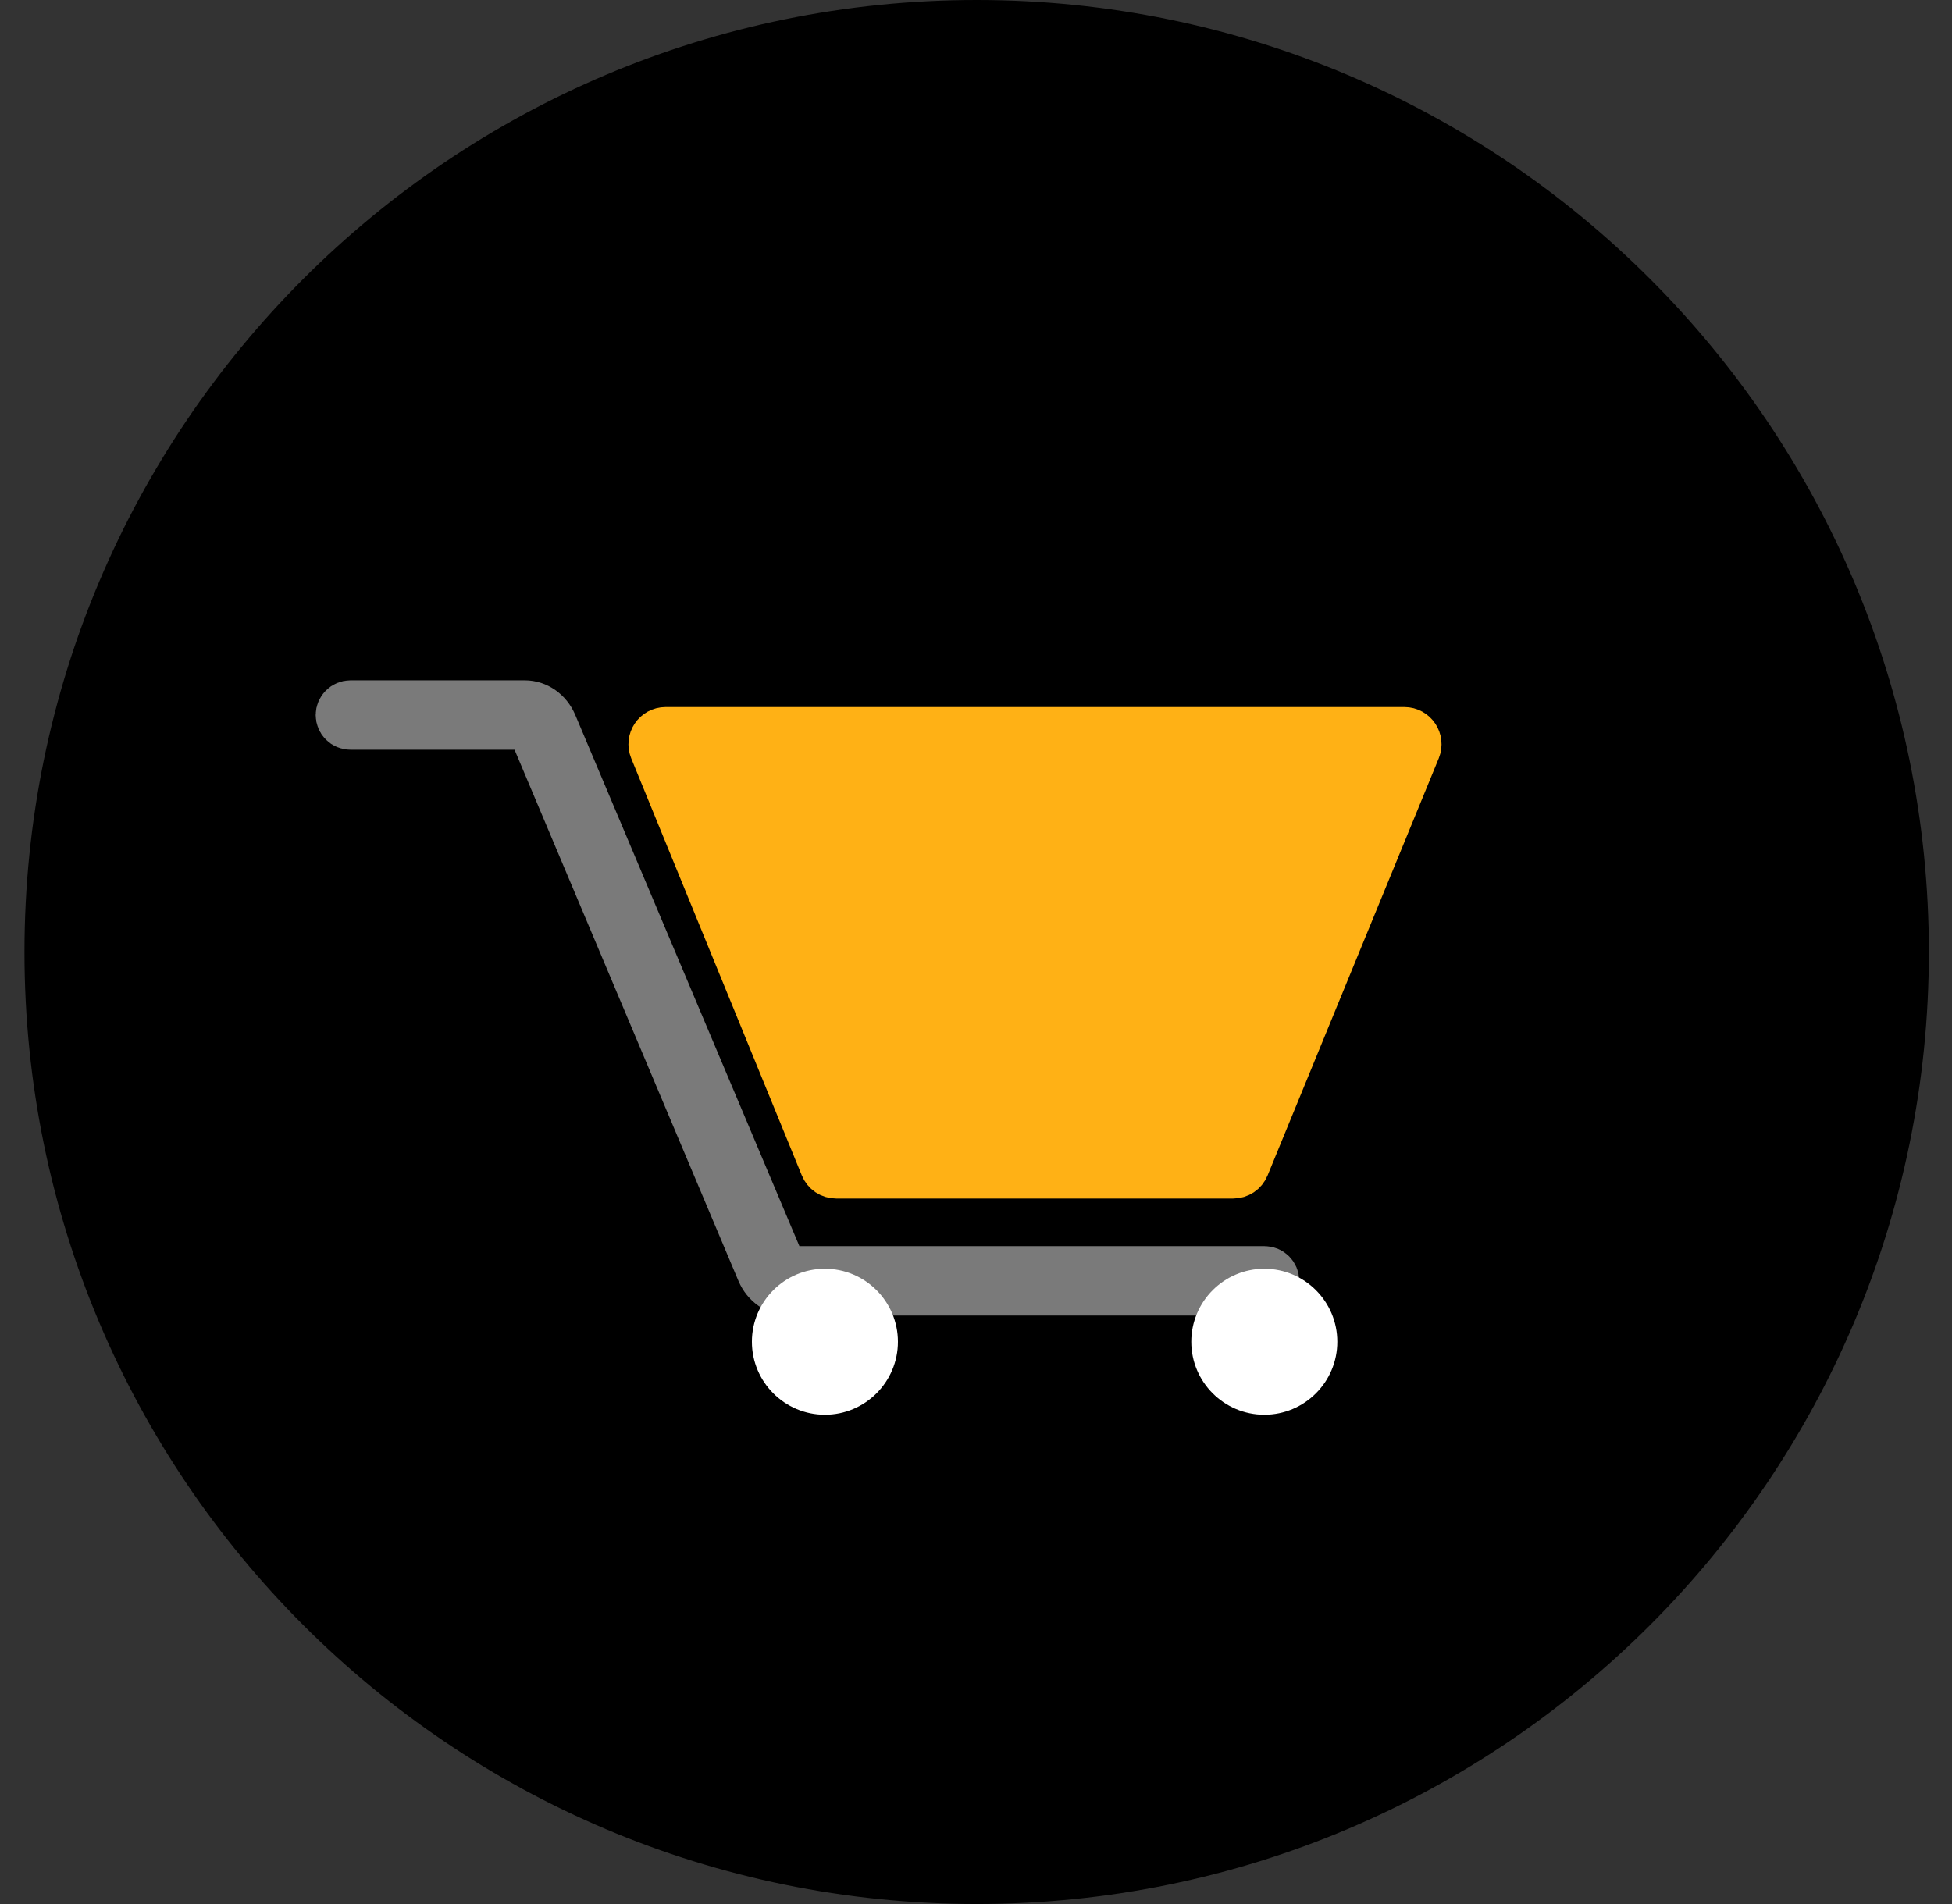 <svg width="41" height="40" viewBox="0 0 41 40" fill="none" xmlns="http://www.w3.org/2000/svg">
<rect x="0" y="0" width="41" height="40" fill="#333333" stroke="none"/>
<g clip-path="url(#clip0_57_243)">
<path d="M20.514 40C31.56 40 40.514 31.046 40.514 20C40.514 8.954 31.56 0 20.514 0C9.468 0 0.514 8.954 0.514 20C0.514 31.046 9.468 40 20.514 40Z" fill="black"/>
<path d="M26.556 27.137H16.572C16.314 27.137 16.081 26.971 15.972 26.717L11.197 15.387C11.16 15.304 11.093 15.25 11.022 15.25H7.36C7.231 15.25 7.131 15.146 7.131 15.021C7.131 14.896 7.235 14.792 7.36 14.792H11.022C11.281 14.792 11.514 14.958 11.622 15.213L16.401 26.542C16.435 26.625 16.506 26.679 16.576 26.679H26.56C26.689 26.679 26.789 26.783 26.789 26.908C26.789 27.033 26.685 27.137 26.56 27.137H26.556Z" fill="#7A7A7A" stroke="#7A7A7A" stroke-miterlimit="10"/>
<path d="M26.556 26.654C25.71 26.654 25.022 27.342 25.022 28.188C25.022 29.033 25.71 29.721 26.556 29.721C27.402 29.721 28.089 29.033 28.089 28.188C28.089 27.342 27.402 26.654 26.556 26.654Z" fill="white"/>
<path d="M17.326 26.654C16.481 26.654 15.793 27.342 15.793 28.188C15.793 29.033 16.481 29.721 17.326 29.721C18.172 29.721 18.86 29.033 18.86 28.188C18.86 27.342 18.172 26.654 17.326 26.654Z" fill="white"/>
<path d="M17.235 24.533L13.652 15.771C13.556 15.537 13.726 15.279 13.981 15.279H29.497C29.752 15.279 29.922 15.537 29.826 15.771L26.231 24.533C26.177 24.667 26.047 24.754 25.901 24.754H17.564C17.418 24.754 17.289 24.667 17.235 24.533Z" fill="#FFB115" stroke="#FFB115" stroke-width="0.85" stroke-miterlimit="10"/>
</g>
<defs>
<clipPath id="clip0_57_243">
<rect width="40" height="40" fill="white" transform="translate(0.514)"/>
</clipPath>
</defs>
</svg>
